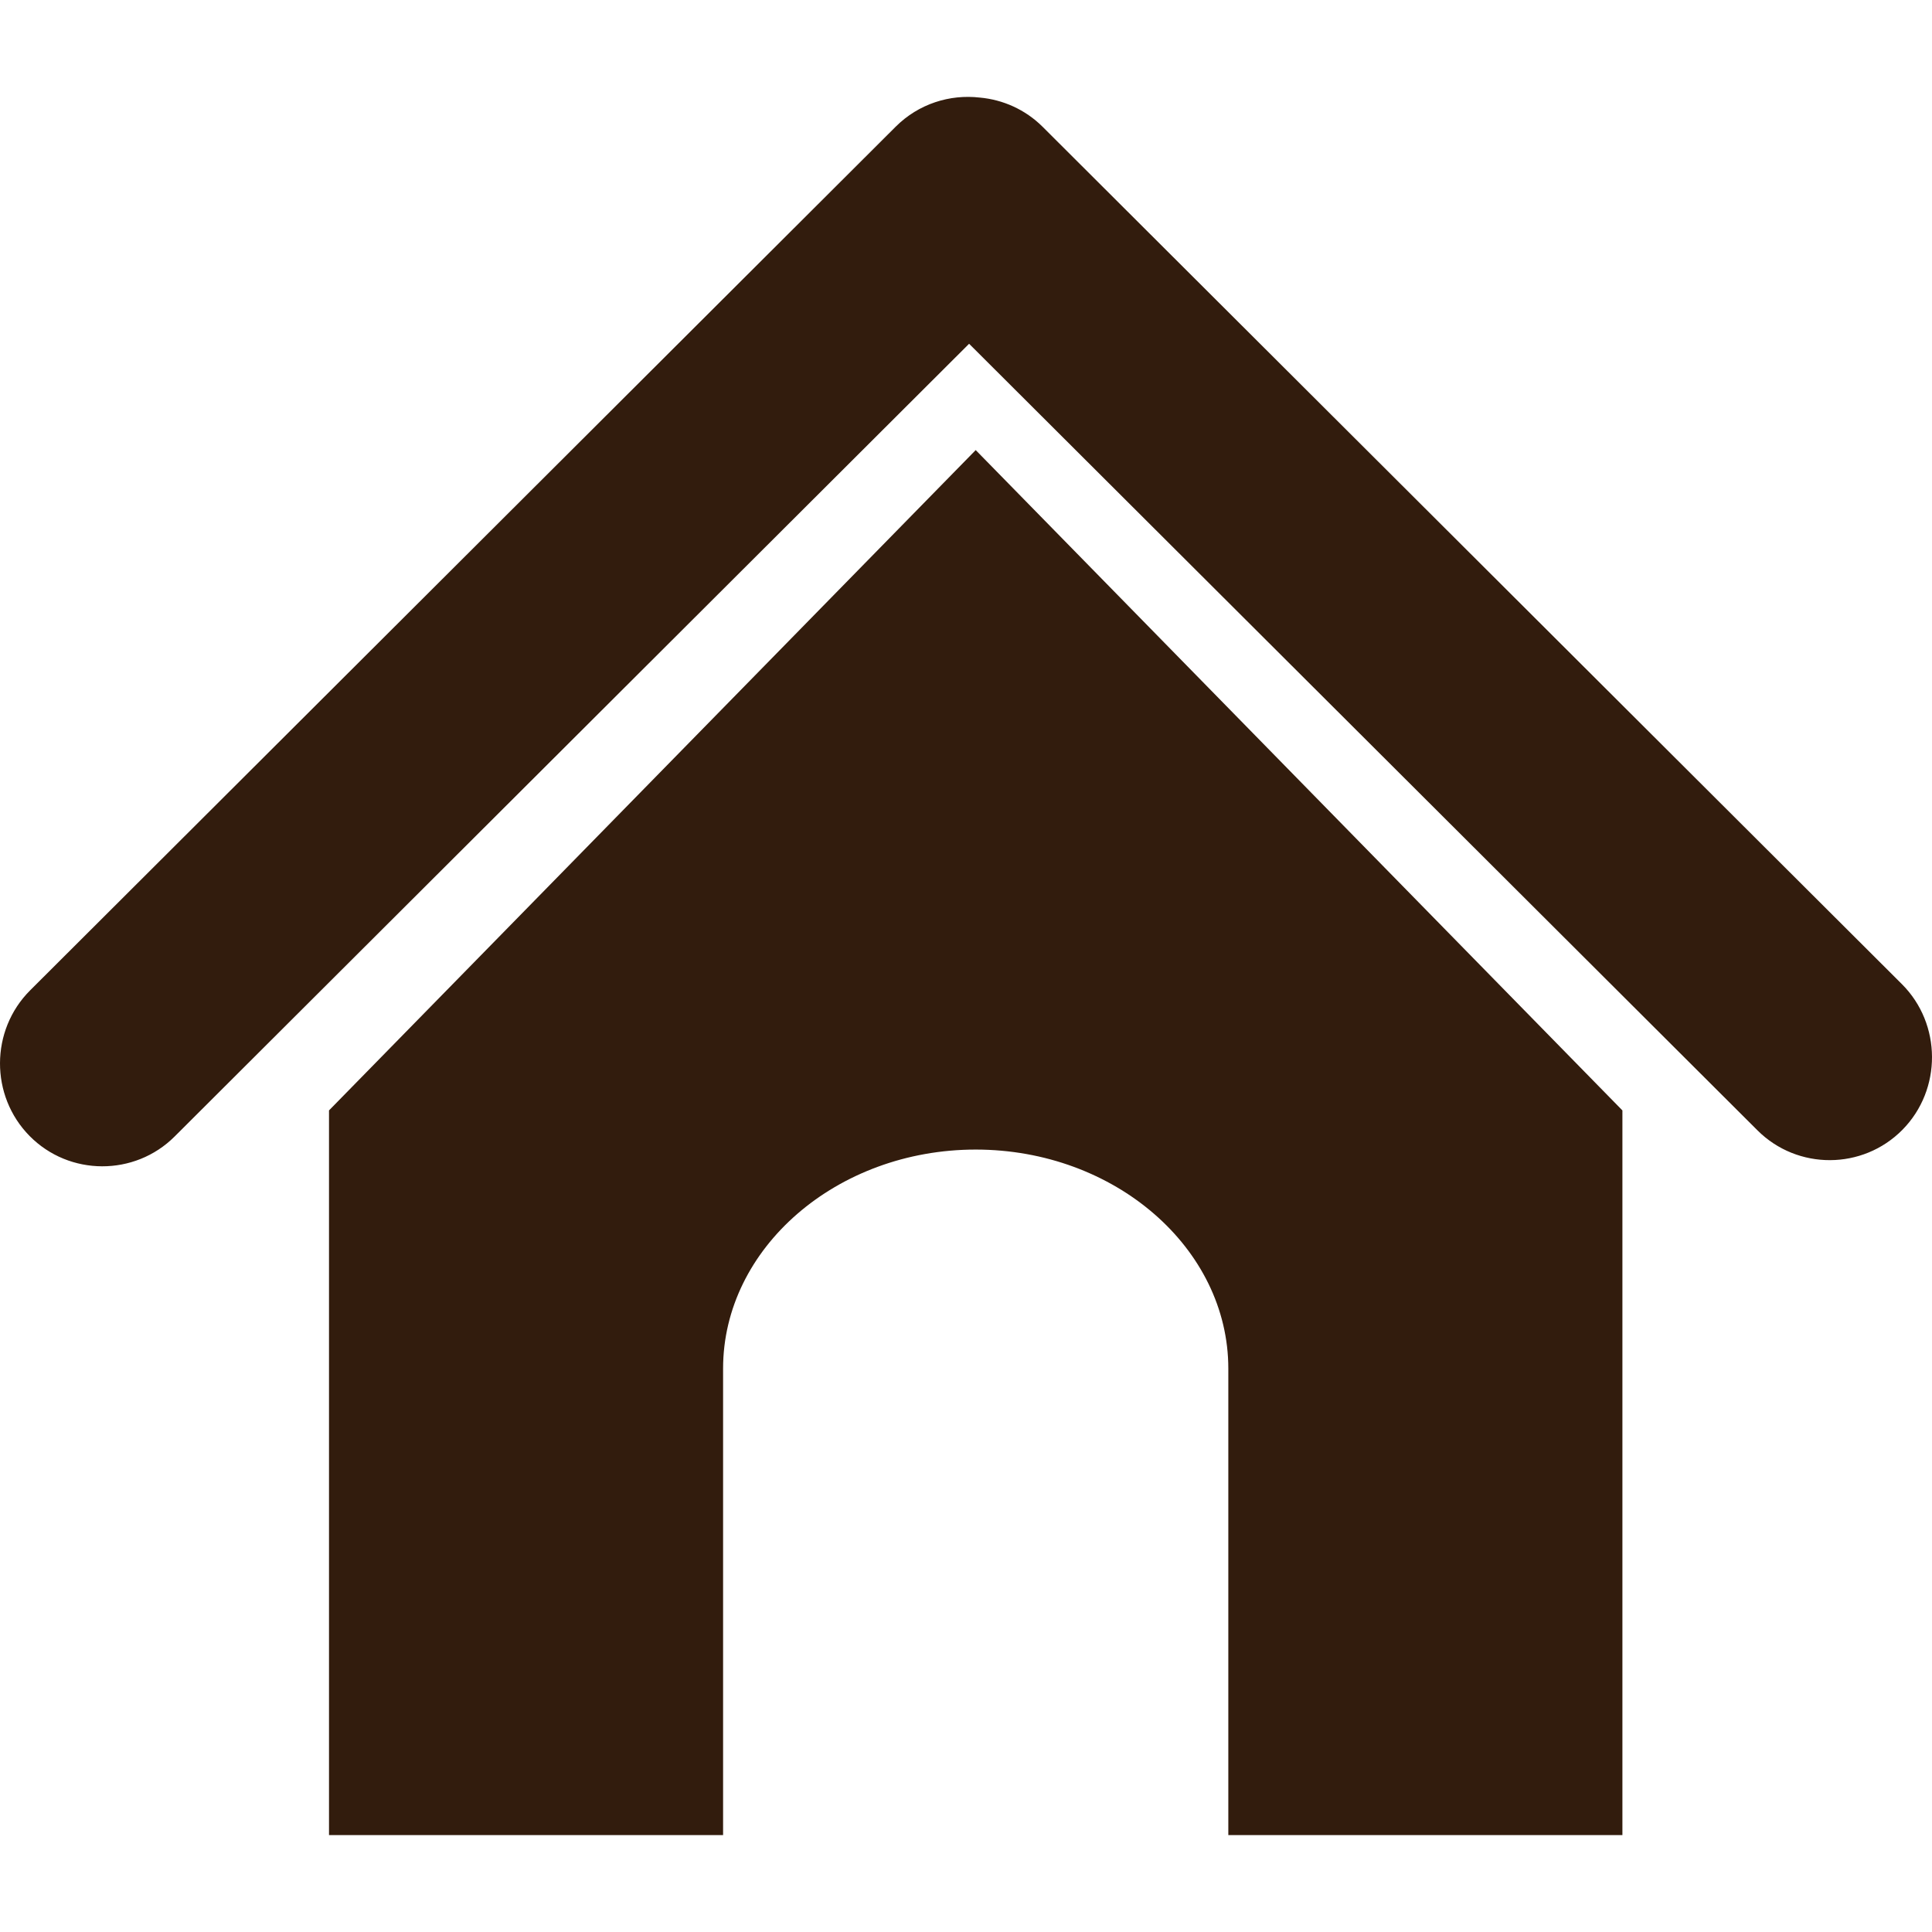 <svg id="Capa_1" enable-background="new 0 0 611.804 611.804" height="512" viewBox="0 0 611.804 611.804" width="512" xmlns="http://www.w3.org/2000/svg"><g><g id="图层_x0020_1_21_"><path clip-rule="evenodd" d="m308.975 142.528 204.786 209.102h.005v.005 229.489h-124.797v-147.741c0-38.146-35.99-69.351-79.995-69.351-44.002 0-79.995 31.204-79.995 69.351v147.741h-124.793v-229.489-.005h.002zm-299.592 217.213c12.576 12.737 33.257 12.78 45.897.171l251.603-251.054 249.654 249.088c12.67 12.646 33.319 12.568 45.895-.169 12.576-12.737 12.467-33.536-.169-46.143l-272.066-271.453c-5.545-5.533-12.643-8.625-19.922-9.283-9.483-1.103-19.368 1.963-26.63 9.211l-274.093 273.491c-12.67 12.643-12.745 33.404-.169 46.141z" fill-rule="evenodd" fill="#321c0d" opacity="1" original-fill="#000000"></path></g></g></svg>